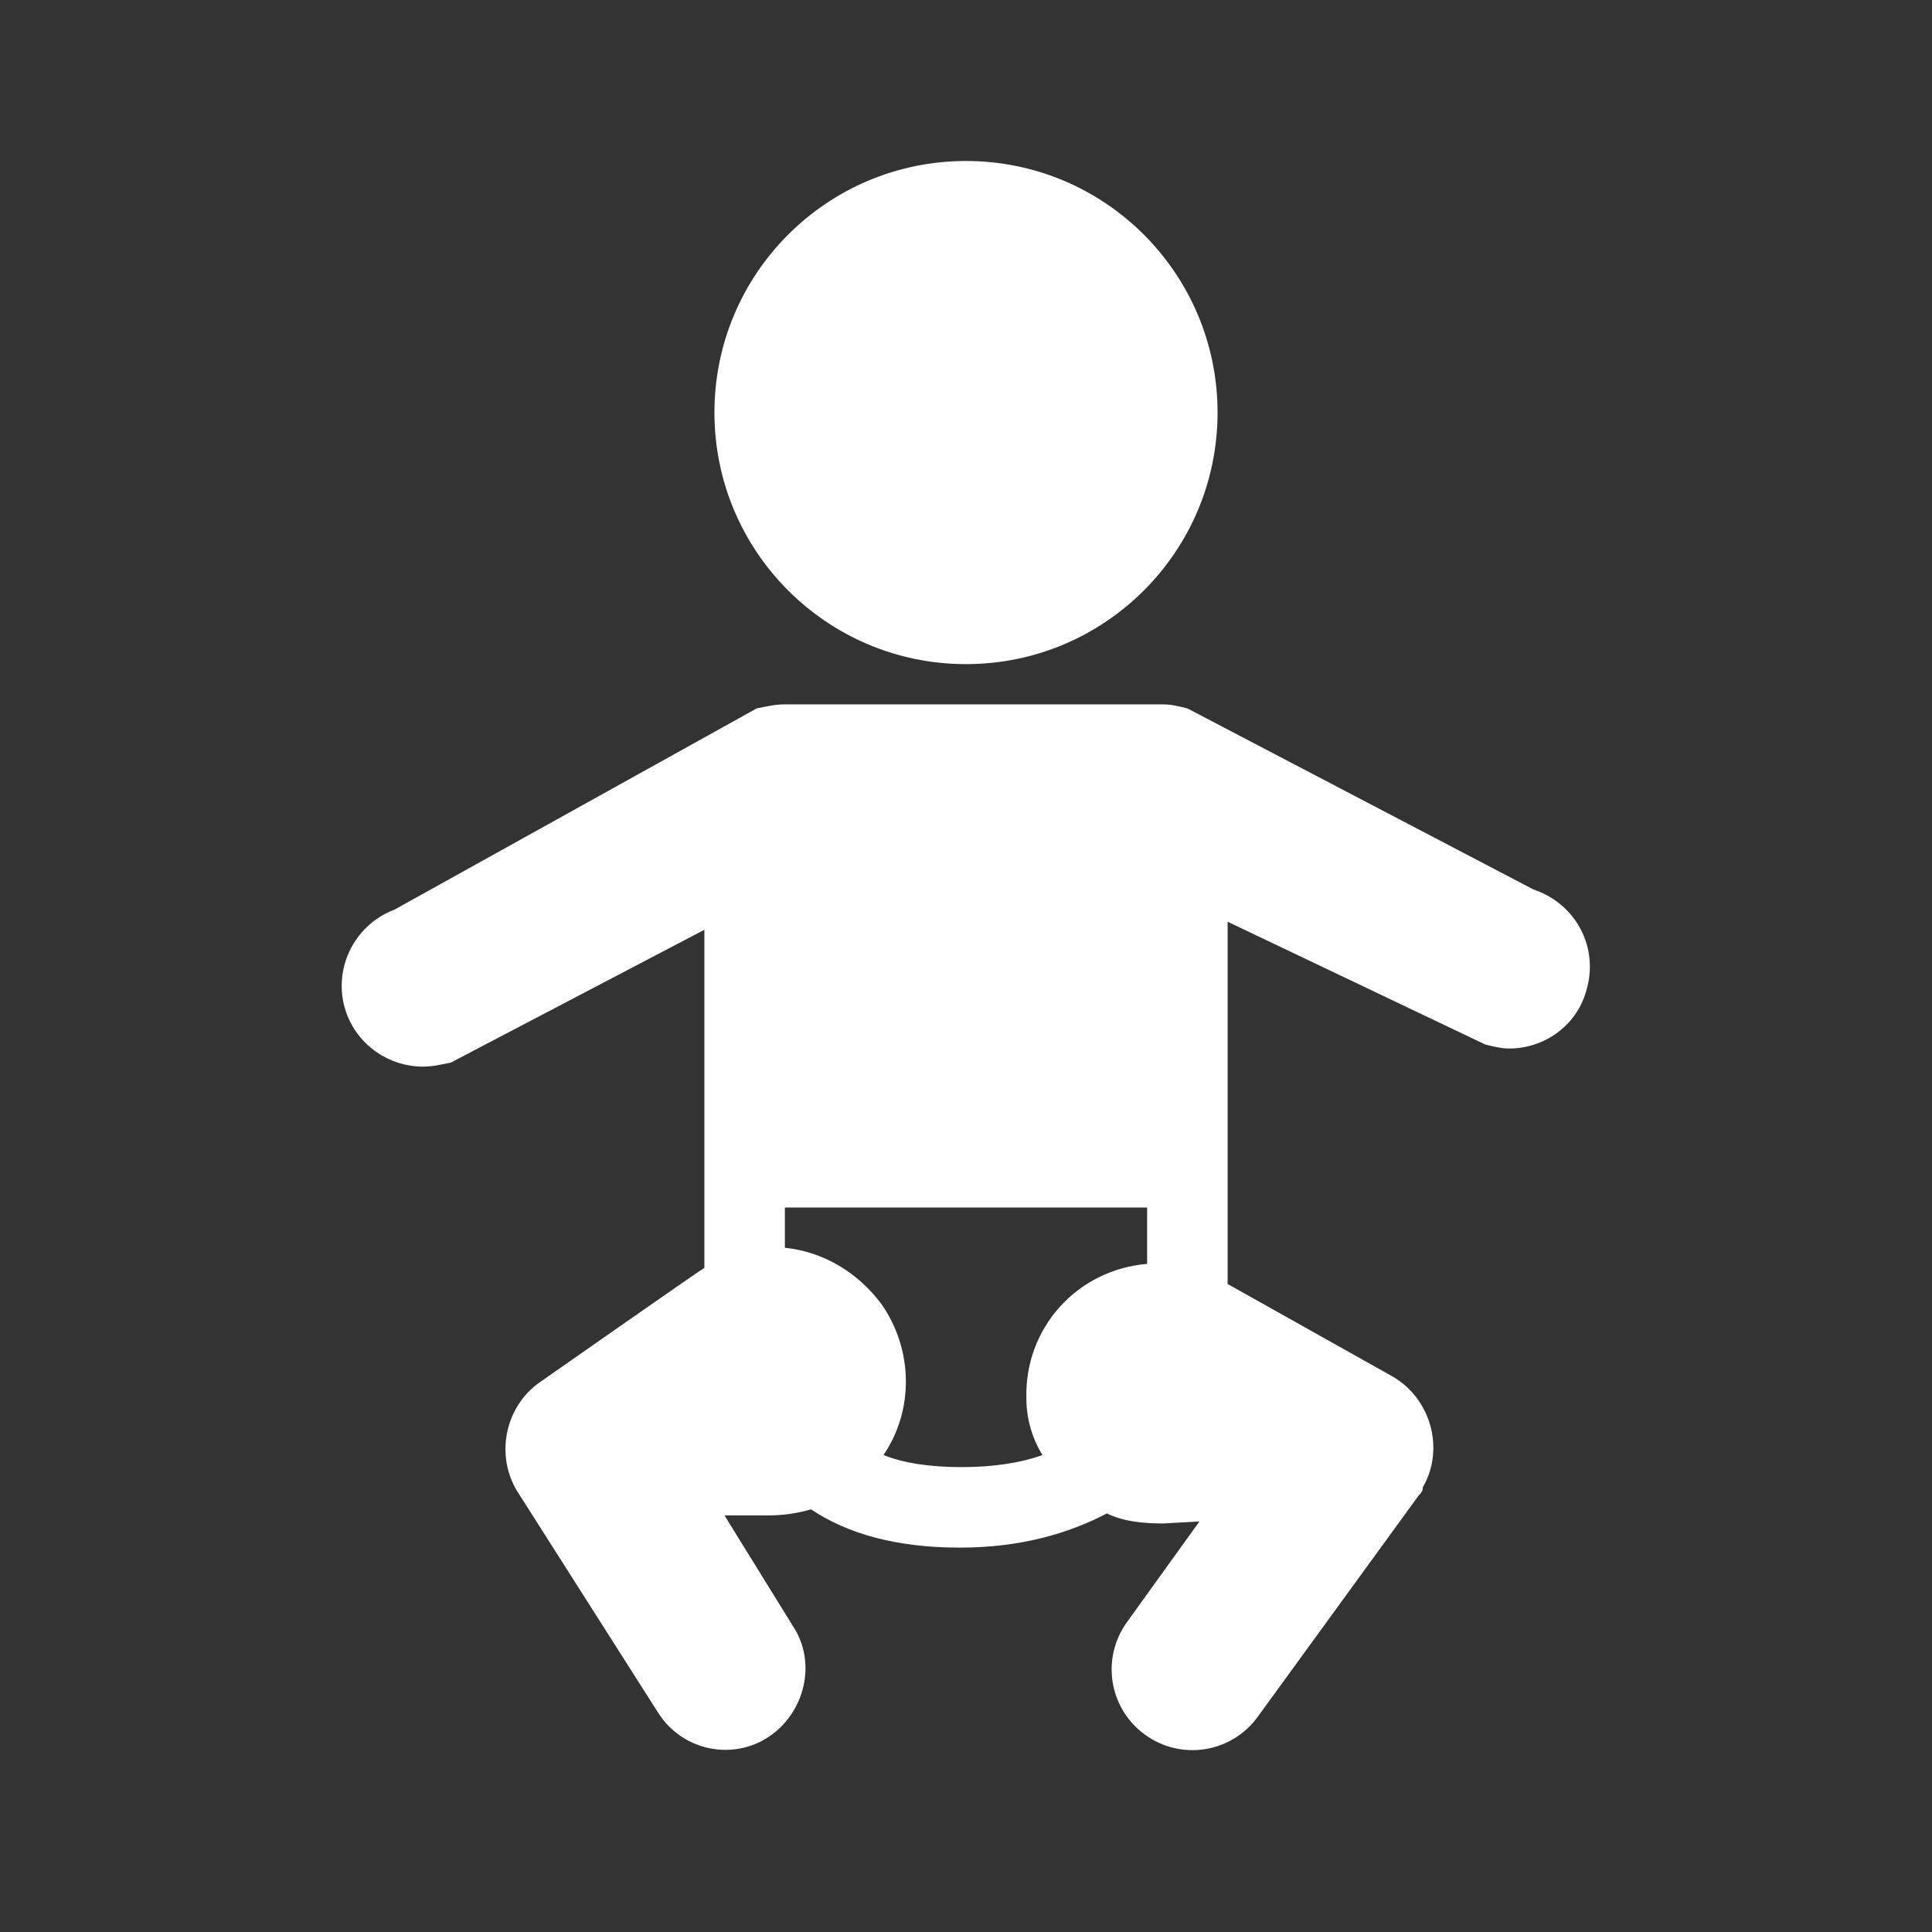 <svg width="96" height="96" xmlns="http://www.w3.org/2000/svg" xmlns:xlink="http://www.w3.org/1999/xlink" xml:space="preserve" overflow="hidden"><rect width="100%" height="100%" fill="#333333" stroke="none"/><g><path d="M60.5 20.5C60.5 27.404 54.904 33 48 33 41.096 33 35.5 27.404 35.5 20.5 35.5 13.596 41.096 8 48 8 54.904 8 60.5 13.596 60.5 20.5Z" fill="#FFFFFF"/><path d="M57 62.5C57 62.6 57 62.7 57 62.8 53.5 63.1 50.9 66 51 69.5 51 70.5 51.3 71.5 51.8 72.3 50.7 72.7 49.3 72.9 47.8 72.9 46.2 72.9 44.9 72.7 43.9 72.3 45.4 70.1 45.4 67.1 43.8 64.8 42.6 63.2 40.9 62.2 39 62L39 60 57 60 57 62.5ZM76.2 44.2 59 35.2C58.6 35.1 58.2 35 57.8 35L39 35C38.5 35 38.1 35.1 37.6 35.2L19.6 45.2C17.5 46 16.5 48.3 17.2 50.3 17.8 52 19.4 53 21 53 21.5 53 21.9 52.9 22.4 52.8L35 46.2C35 46.2 35 62.7 35 63 34.8 63.1 26.8 68.7 26.8 68.7 25.1 69.9 24.6 72.3 25.7 74.1L32.7 85.1C33.9 87 36.4 87.5 38.2 86.3 40 85.1 40.6 82.6 39.4 80.8L36 75.3 38.2 75.3C38.9 75.3 39.6 75.2 40.3 75 42.1 76.2 44.5 76.9 47.7 76.9 50.7 76.9 53.1 76.2 55 75.2 55.8 75.6 56.8 75.7 57.8 75.7L59.6 75.6 56 80.6C54.7 82.4 55.1 84.9 56.9 86.2 58.7 87.5 61.2 87.1 62.5 85.3L70.5 74.3C70.6 74.2 70.7 74.1 70.7 73.9 71.8 72 71.1 69.5 69.2 68.4L61 63.8C61 63.4 61 45.8 61 45.8L73.8 51.9C74.2 52 74.6 52.1 75 52.1 76.7 52.1 78.3 51 78.8 49.3 79.5 47.1 78.3 44.9 76.2 44.2Z" fill="#FFFFFF"/></g></svg>